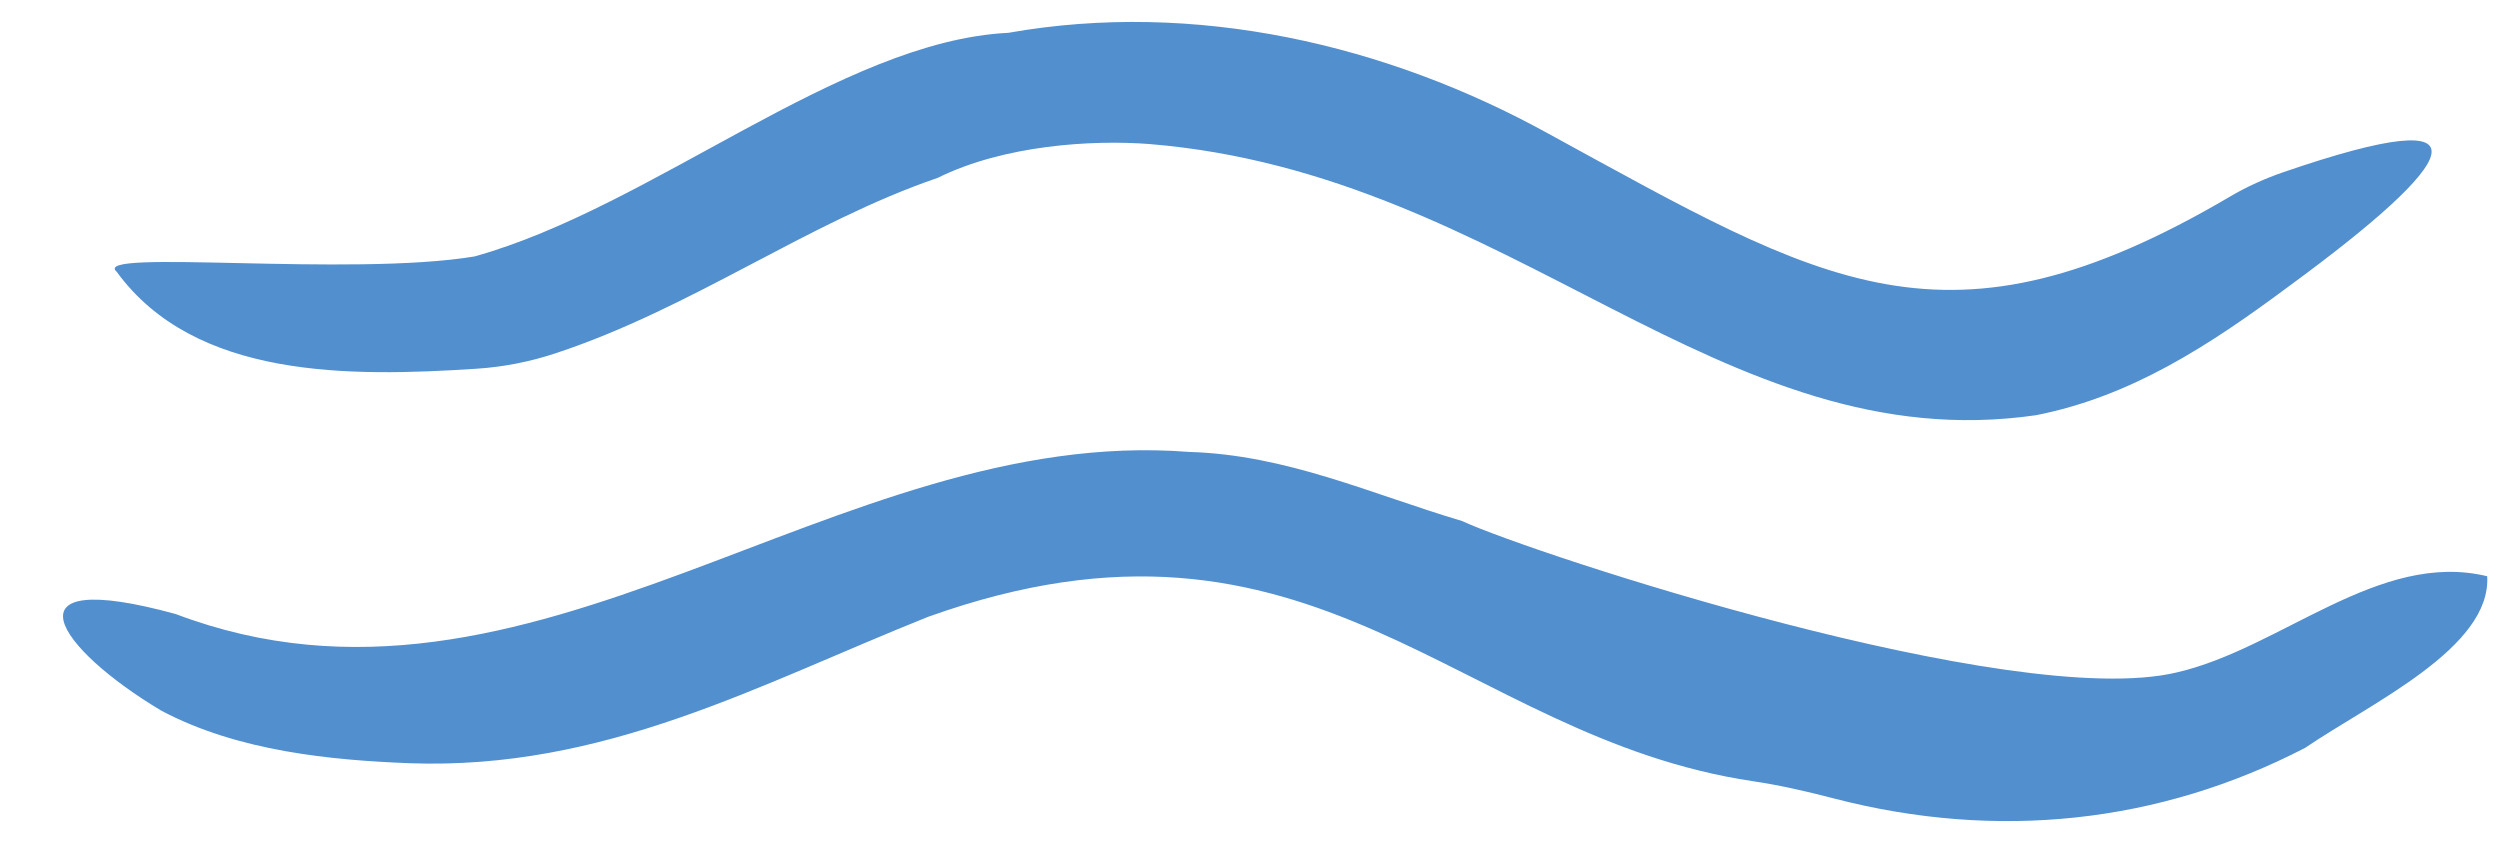 <?xml version="1.0" encoding="UTF-8" standalone="no"?><svg xmlns="http://www.w3.org/2000/svg" xmlns:xlink="http://www.w3.org/1999/xlink" fill="#528fce" height="184" preserveAspectRatio="xMidYMid meet" version="1" viewBox="-12.2 -4.2 546.9 184.0" width="546.9" zoomAndPan="magnify"><g id="change1_1"><path d="M531.9,121.86c0.92,15.7-25.57,27.81-39.81,37.53c-31.94,16.55-67.36,20.36-103.06,11.09c-5.85-1.52-11.74-2.89-17.72-3.78 c-64.74-9.62-95.78-66.28-180.46-35.97c-37.08,14.81-70.73,33.59-113.53,32.03c-16.86-0.67-37.37-2.55-54.22-11.49 c-22.79-13.59-35.28-31.66,3.15-21.14c77.84,29.49,144.21-41.53,221.63-35.47c21.42,0.63,39.81,9.19,59.73,15.11 c15.72,7.23,120.55,41.64,156.33,33.14C486.77,137.69,508.25,116.13,531.9,121.86z" fill="inherit"/><path d="M91.61,51.9c39-10.87,79.98-47.11,116.77-48.92c40.75-7.22,82.8,2.52,118.26,22.12c60.05,32.79,86.82,50.28,149.04,13.68 c3.69-2.17,7.6-3.93,11.65-5.32c47.37-16.28,38.5-2.34,1.14,25c-17.47,13-34.54,24.09-55.27,28.17 c-69.11,10.02-114.57-52.82-193.96-59.32c-12.5-0.96-31.82,0.22-46.29,7.39c-28.53,9.76-53.58,28.46-83.66,38.4 c-5.57,1.84-11.35,2.98-17.21,3.36c-27.74,1.81-61.64,2.28-78.77-21.23C7.5,50.15,64.45,56.43,91.61,51.9z" fill="inherit"/></g></svg>